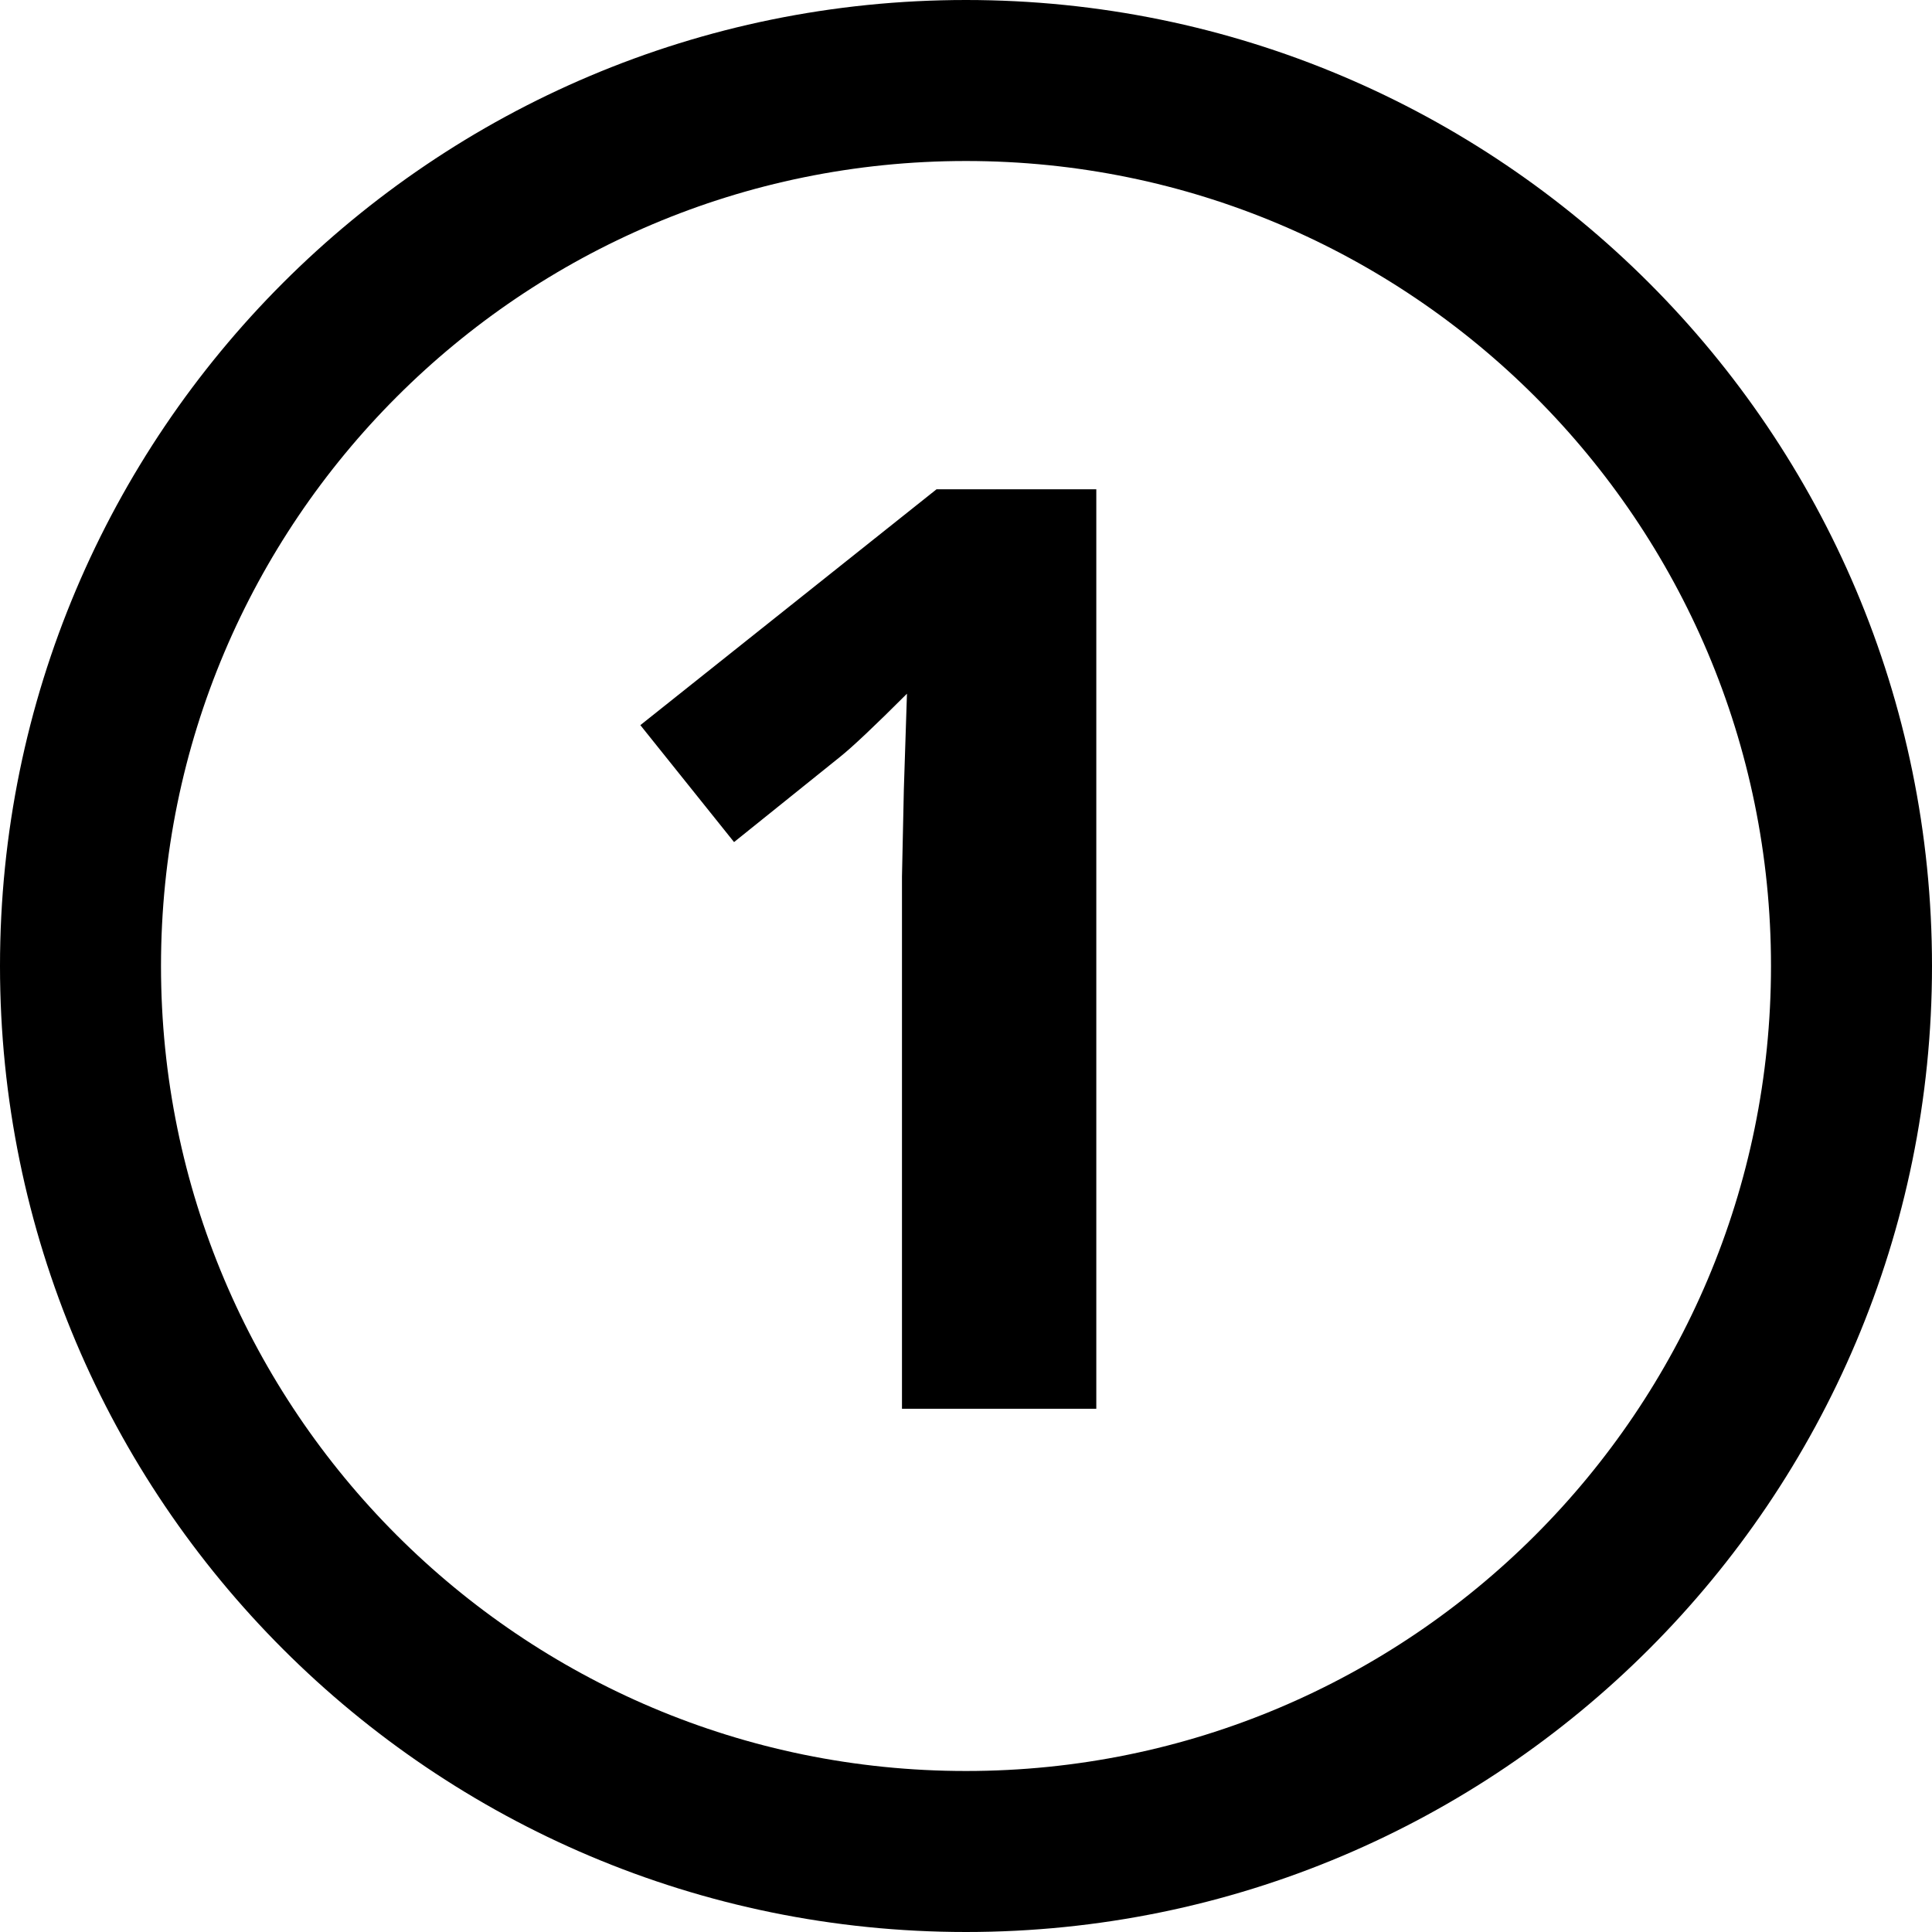 <svg width="36" height="36" viewBox="0 0 36 36" fill="none" xmlns="http://www.w3.org/2000/svg">
<g clip-path="url(#clip0_2686_2757)">
<path d="M18 34.5C27.113 34.5 34.5 27.113 34.5 18C34.5 8.887 27.113 1.5 18 1.5C8.887 1.5 1.5 8.887 1.5 18C1.5 27.113 8.887 34.5 18 34.5Z" stroke="black" stroke-width="3" stroke-linecap="round"/>
<path d="M20.428 26.25H16.807V16.336L16.842 14.707L16.9 12.926C16.299 13.527 15.881 13.922 15.646 14.109L13.678 15.691L11.932 13.512L17.451 9.117H20.428V26.25Z" fill="black"/>
</g>
<defs>
<clipPath id="clip0_2686_2757">
<rect width="36" height="36" fill="white"/>
</clipPath>
</defs>
</svg>
